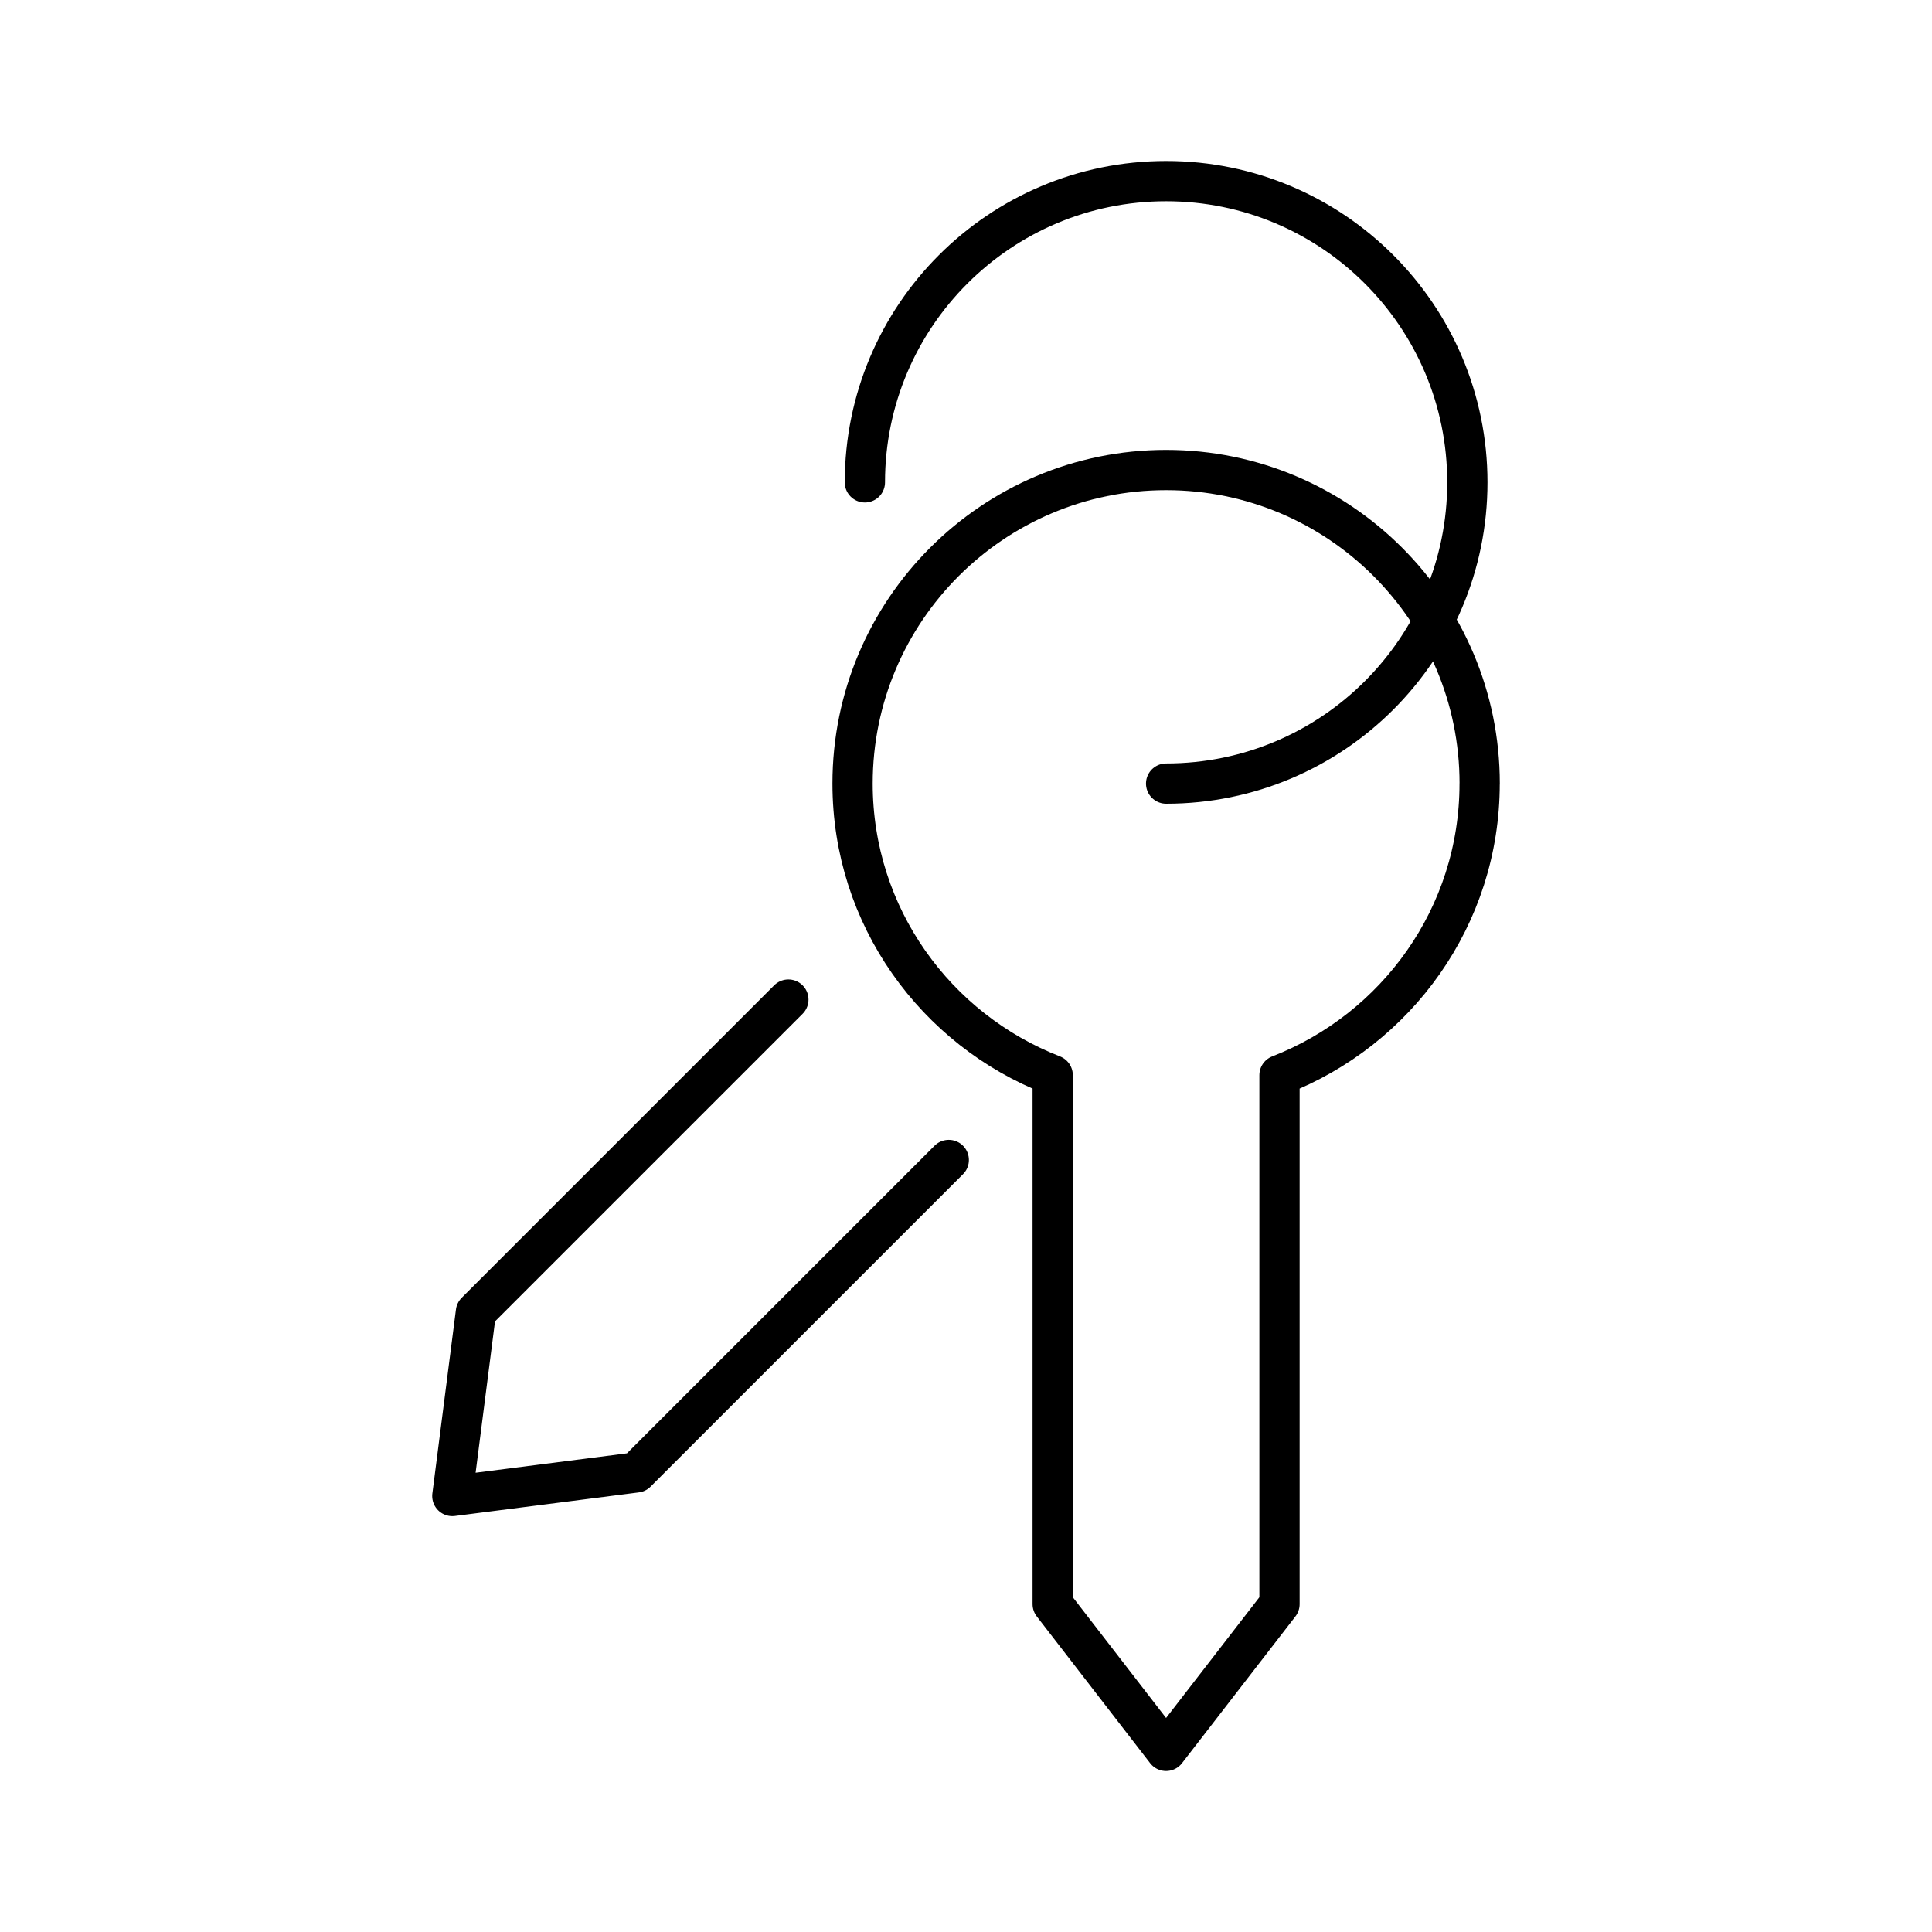 <?xml version="1.0" encoding="UTF-8"?>
<svg width="800px" height="800px" viewBox="0 0 48 48" id="b" xmlns="http://www.w3.org/2000/svg"><defs><style>.c{fill:none;stroke:#000000;stroke-linecap:round;stroke-linejoin:round;}</style></defs><path class="c" d="m28.972,19.468c4.133,0,7.484-3.351,7.484-7.484s-3.351-7.484-7.484-7.484-7.484,3.351-7.484,7.484"/><path class="c" d="m36.762,19.468c0-4.302-3.488-7.79-7.79-7.79s-7.79,3.488-7.79,7.79c0,3.305,2.067,6.113,4.972,7.244v13.142l2.817,3.646,2.818-3.646v-13.142c2.905-1.131,4.972-3.939,4.972-7.244Z"/><path class="c" d="m19.587,24.834l-7.763,7.763-.586,4.571,4.571-.586,7.763-7.763"/></svg>